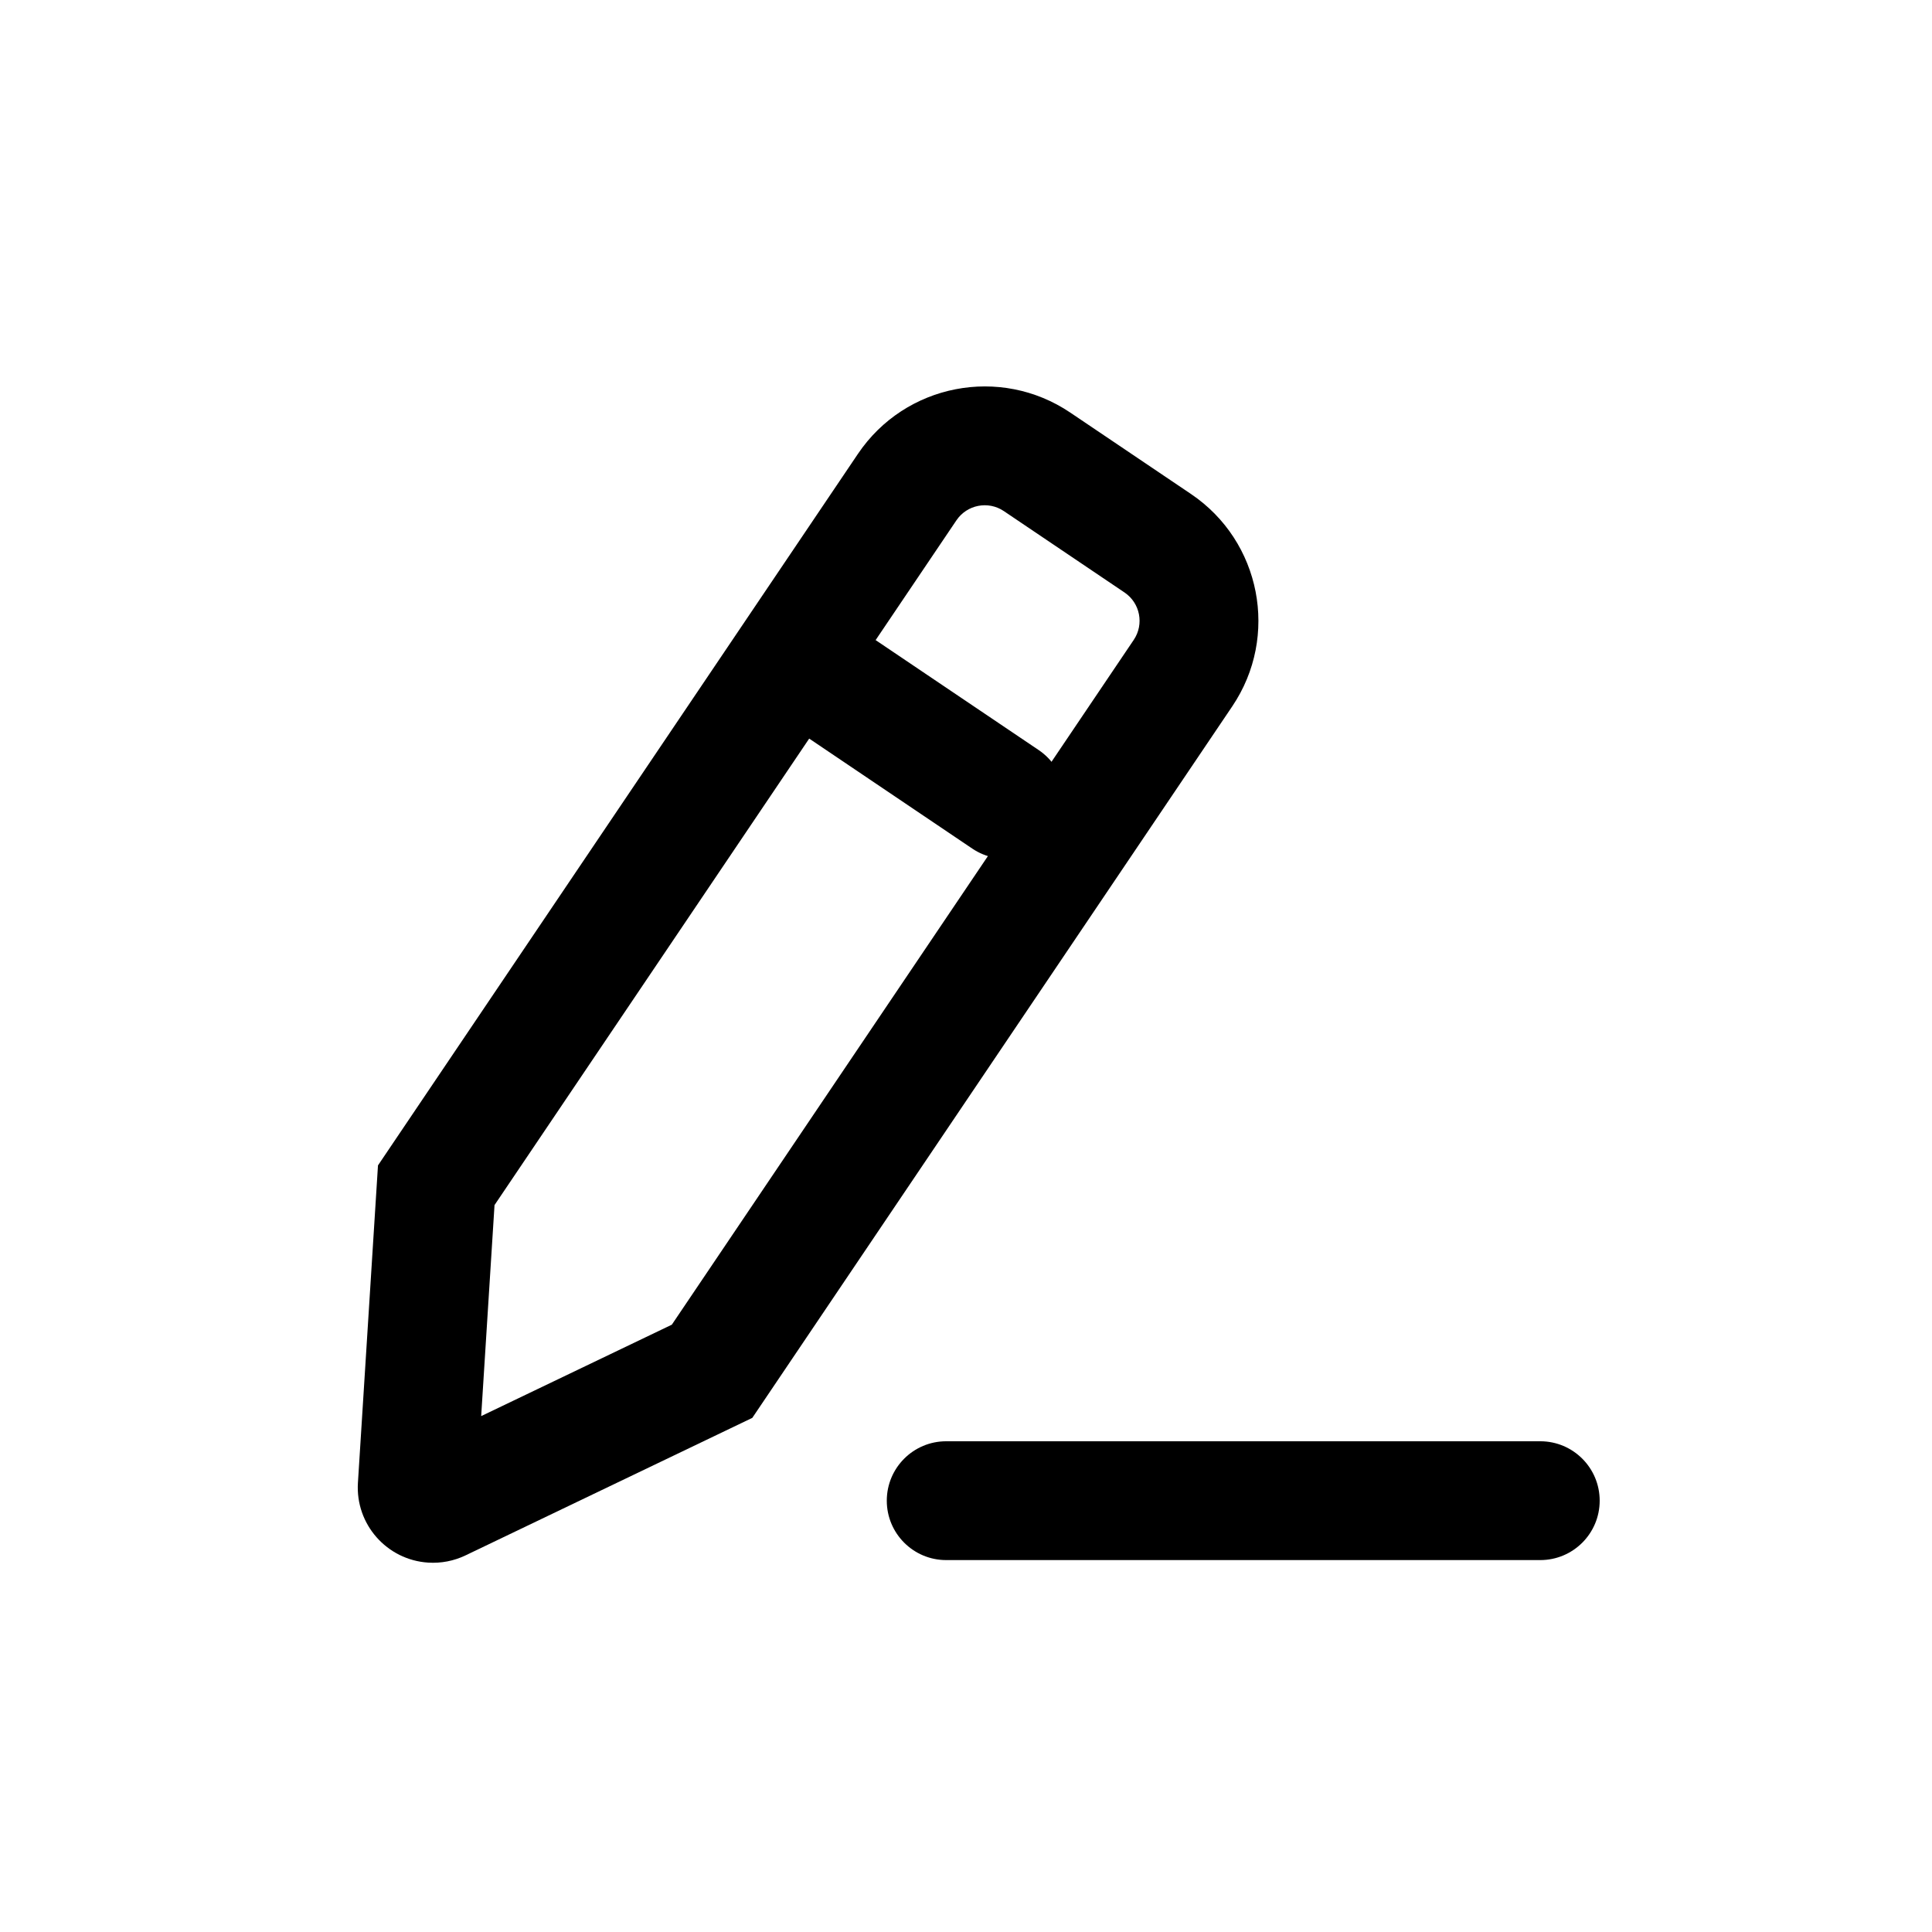 <?xml version="1.0" encoding="UTF-8"?>
<!-- Uploaded to: ICON Repo, www.svgrepo.com, Generator: ICON Repo Mixer Tools -->
<svg fill="#000000" width="800px" height="800px" version="1.1" viewBox="144 144 512 512" xmlns="http://www.w3.org/2000/svg">
 <g>
  <path d="m343.37 519.75-75.992 36.438c-3.074 1.477-6.477 2.137-9.879 1.922-10.992-0.695-19.34-10.168-18.645-21.16l5.316-84.109 127.19-188.56c12.52-18.562 37.719-23.461 56.281-10.938l31.977 21.566c18.562 12.523 23.461 37.719 10.941 56.281zm101.08-206.17c2.797-4.144 1.703-9.77-2.441-12.566l-31.98-21.57c-4.144-2.793-9.77-1.699-12.566 2.445l-122.41 181.47-3.535 55.922 50.523-24.227z"/>
  <path d="m375.75 313.43 43.512 29.344c7.207 4.863 9.109 14.648 4.246 21.859-4.863 7.207-14.648 9.109-21.855 4.246l-43.508-29.348c-7.211-4.859-9.109-14.645-4.25-21.855 4.863-7.207 14.648-9.109 21.855-4.246zm-11.738 17.402c2.406 1.621 5.668 0.984 7.285-1.418 1.621-2.402 0.988-5.664-1.414-7.285l43.508 29.348c-2.402-1.621-5.664-0.988-7.285 1.414-1.621 2.406-0.988 5.668 1.414 7.289z"/>
  <path d="m394.75 525.95h157.44c8.695 0 15.742 7.051 15.742 15.746 0 8.695-7.047 15.742-15.742 15.742h-157.44c-8.695 0-15.742-7.047-15.742-15.742 0-8.695 7.047-15.746 15.742-15.746zm0 20.992c2.898 0 5.25-2.348 5.25-5.246 0-2.898-2.352-5.25-5.25-5.25h157.44c-2.898 0-5.25 2.352-5.25 5.25 0 2.898 2.352 5.246 5.25 5.246z"/>
 </g>
</svg>